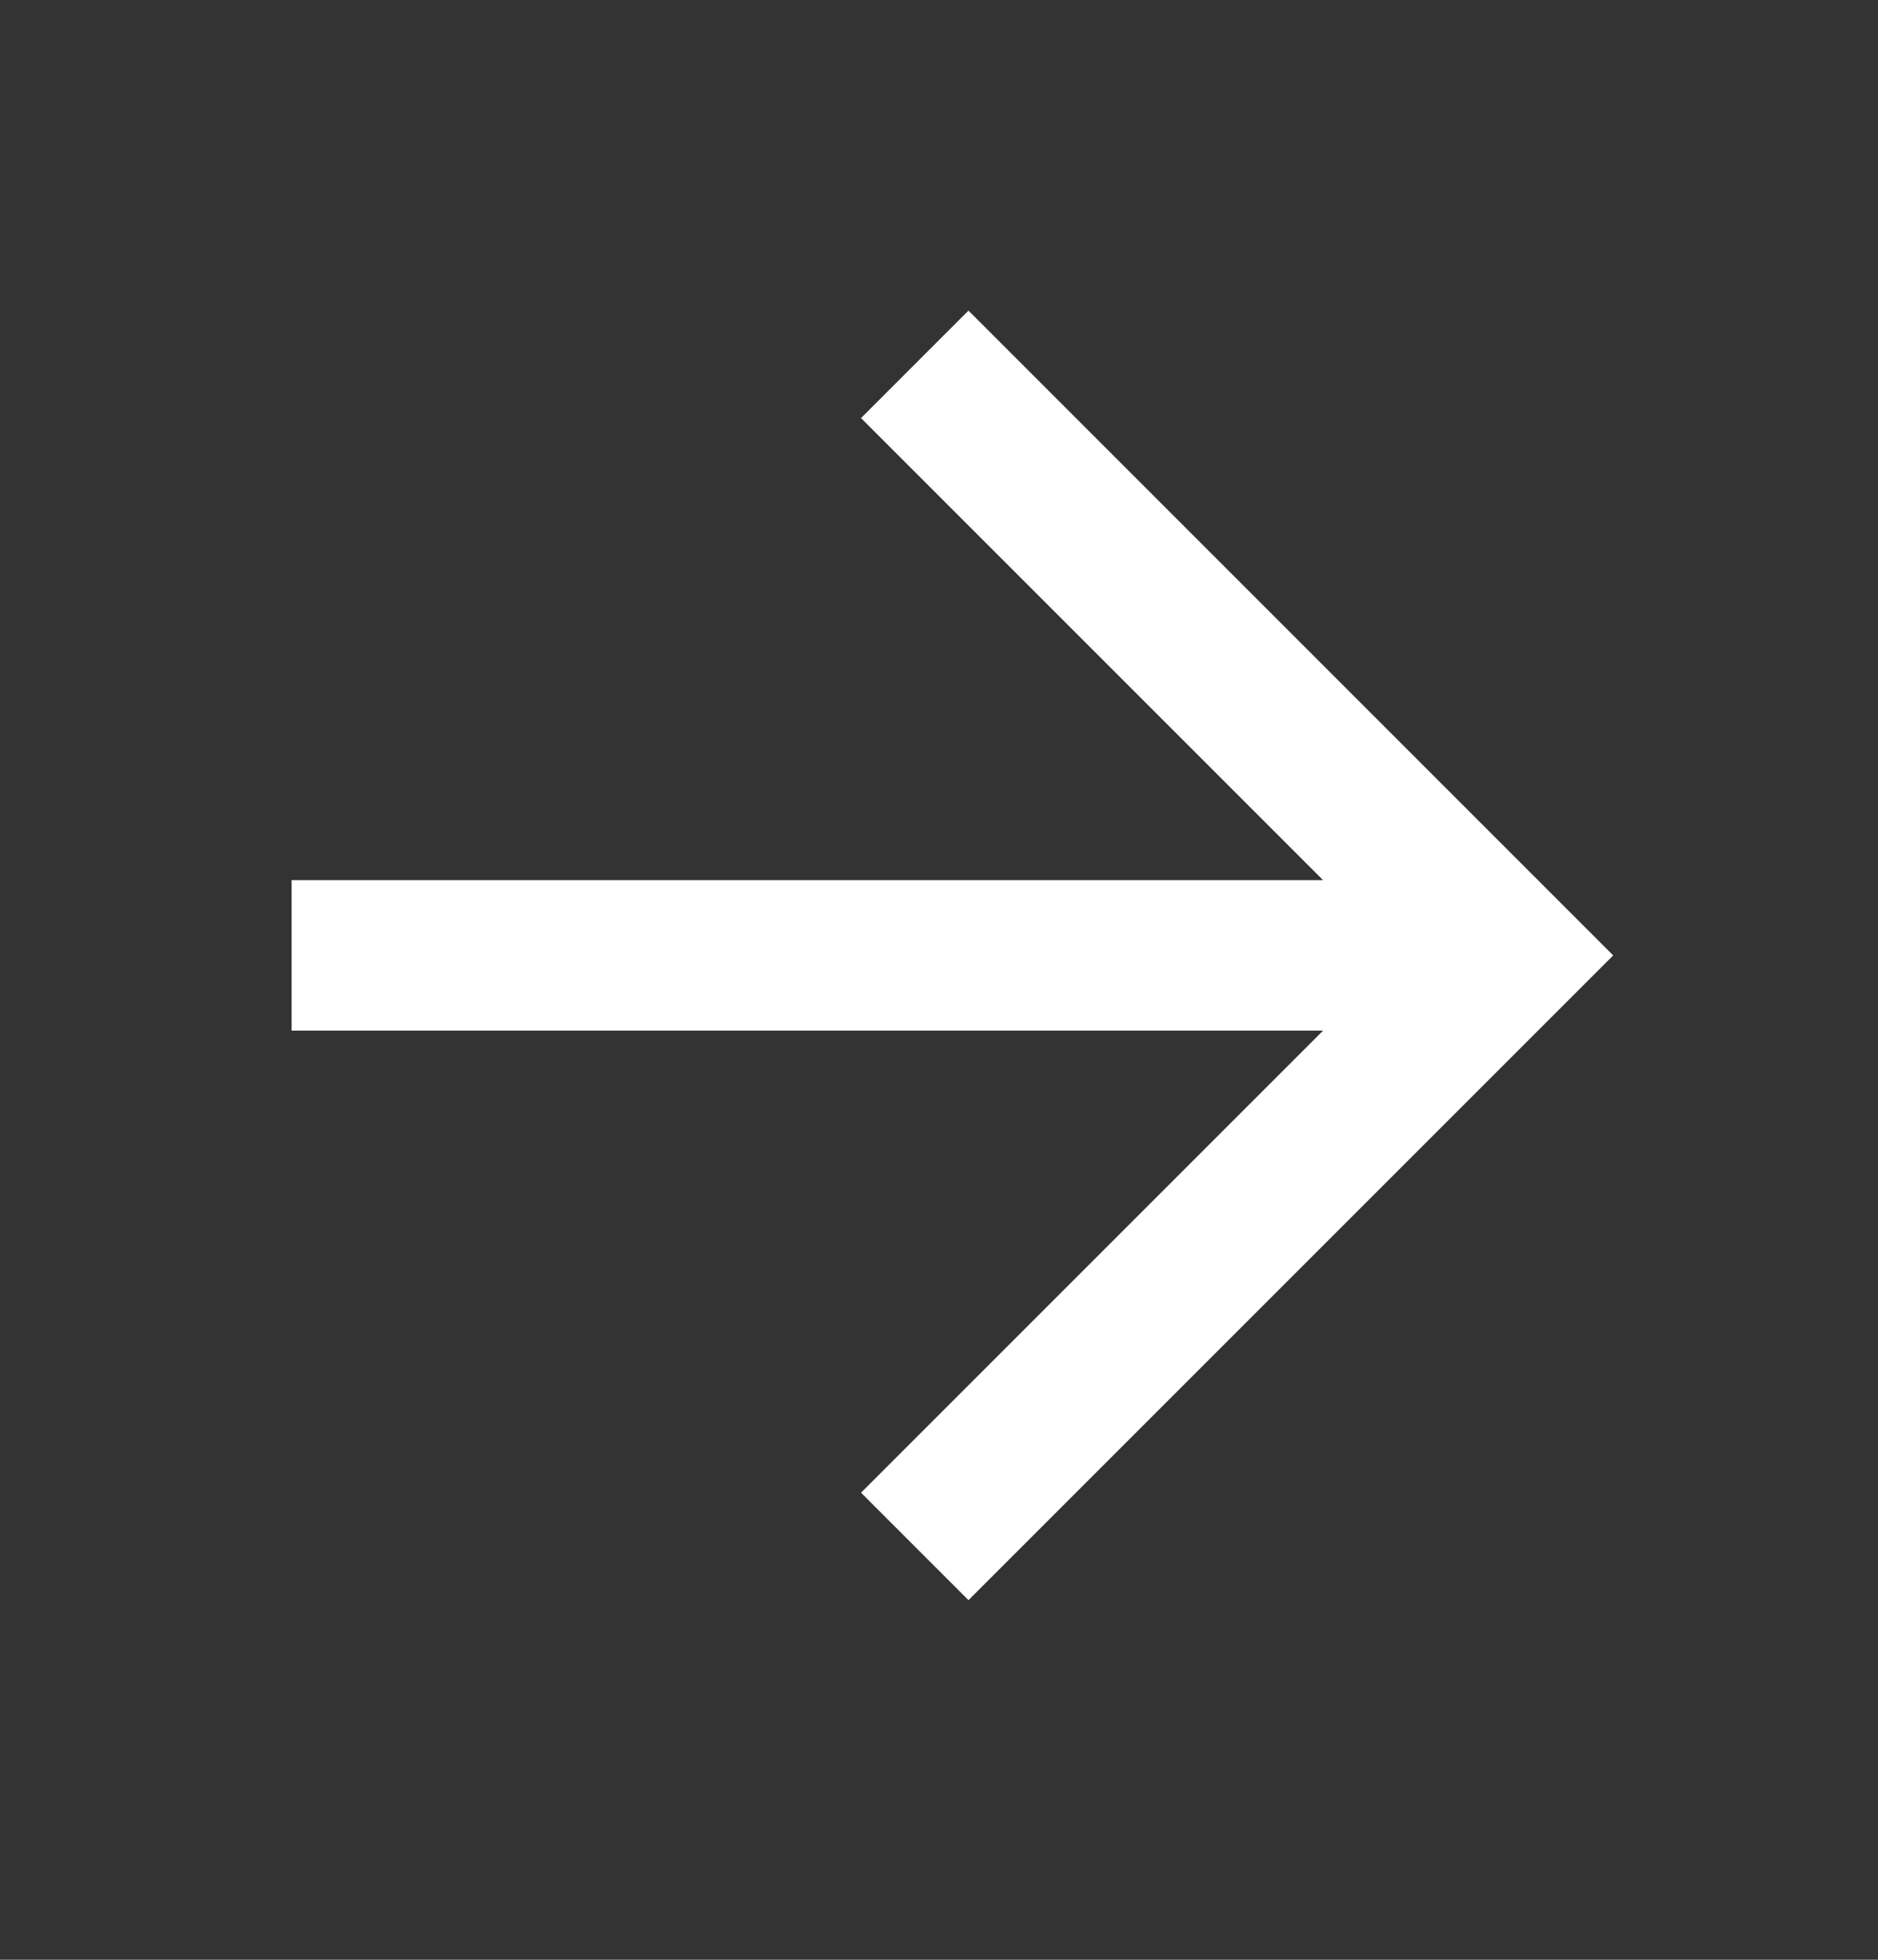 <svg width="23" height="24" viewBox="0 0 23 24" fill="none" xmlns="http://www.w3.org/2000/svg">
<rect x="0" y="0" width="23" height="24" fill="#333333" stroke="none"/>
<path d="M3.571 12.621L3.571 10.779L16.204 10.779L10.545 5.12L11.861 3.804L19.757 11.7L11.861 19.596L10.545 18.28L16.204 12.621L3.571 12.621Z" fill="white"/>
</svg>
